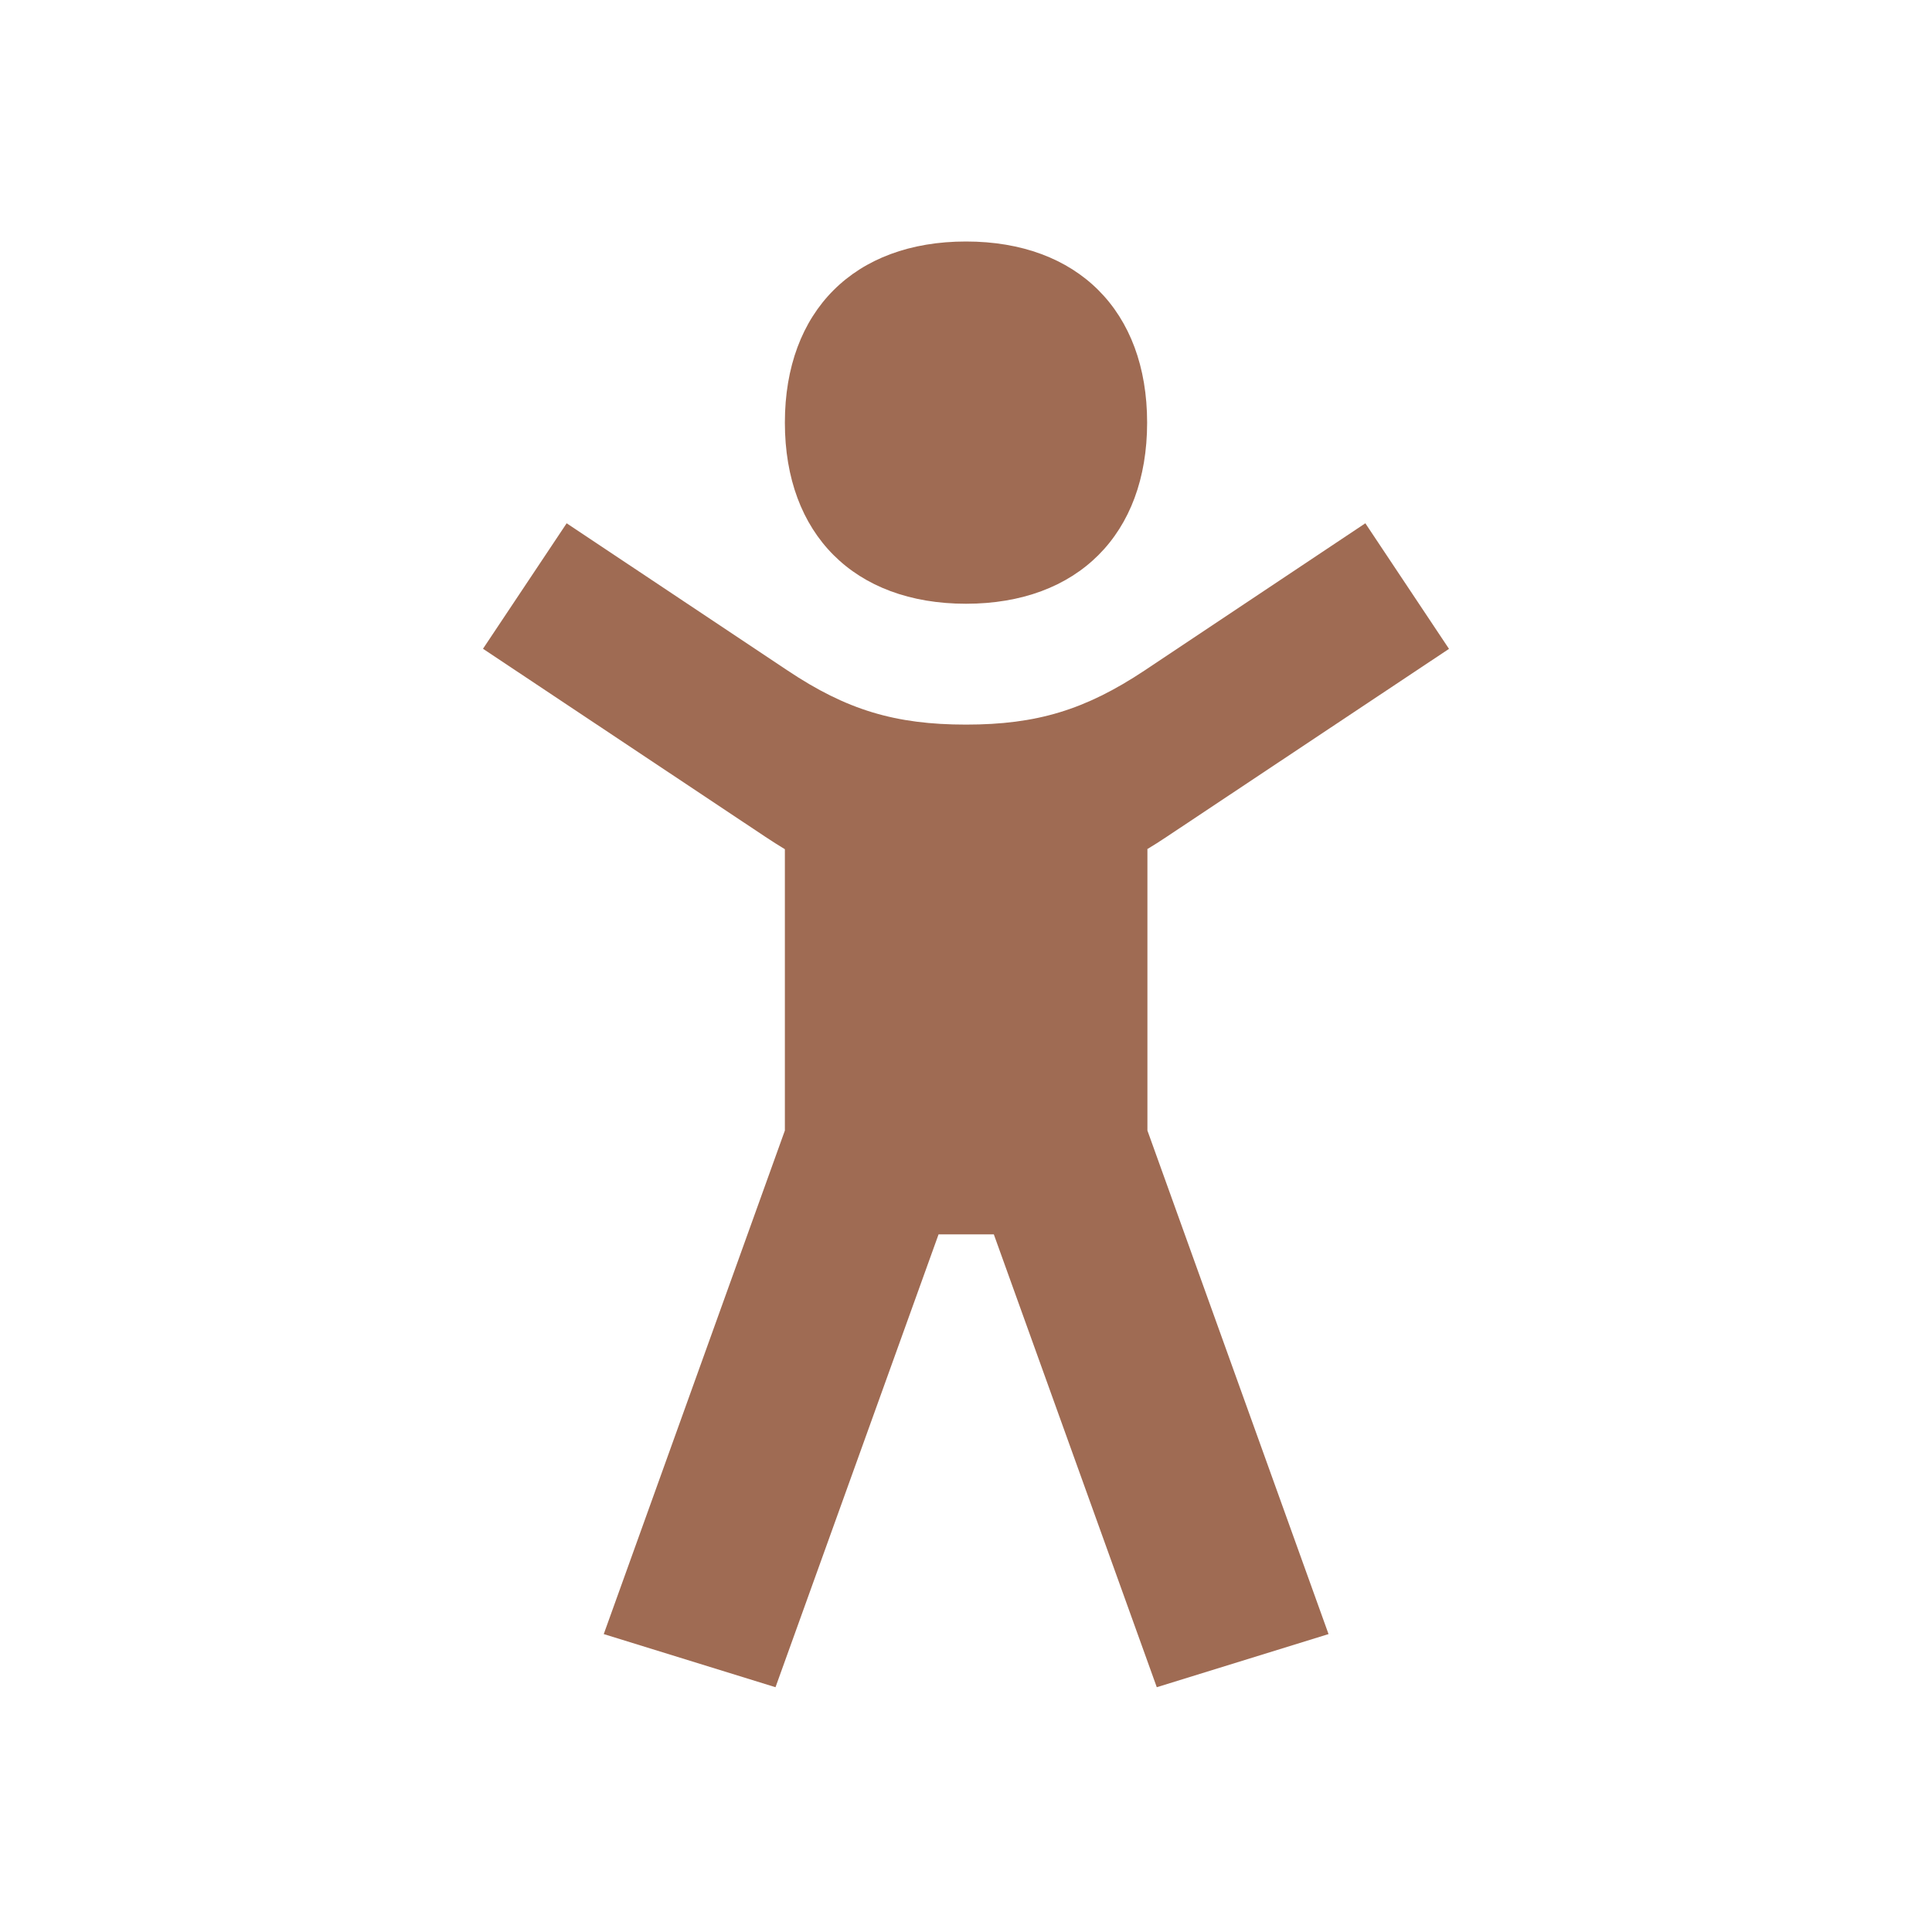 <svg xmlns="http://www.w3.org/2000/svg" viewBox="0 0 20 20" fill="#9F6B53"><path d="M8.125 4.375C8.125 3.219 8.844 2.5 10 2.5s1.875.719 1.875 1.875S11.156 6.25 10 6.25s-1.875-.719-1.875-1.875m3.75 4.416q.1-.06.203-.129L15 6.717l-.866-1.3-2.287 1.525c-.613.406-1.113.559-1.847.559s-1.238-.153-1.847-.56L5.866 5.417 5 6.716l2.922 1.946q.104.069.203.129v2.912L6.25 16.916l1.778.55 1.688-4.688h.572l1.687 4.688 1.778-.55-1.875-5.213V8.791z" fill="#9F6B53"></path></svg>